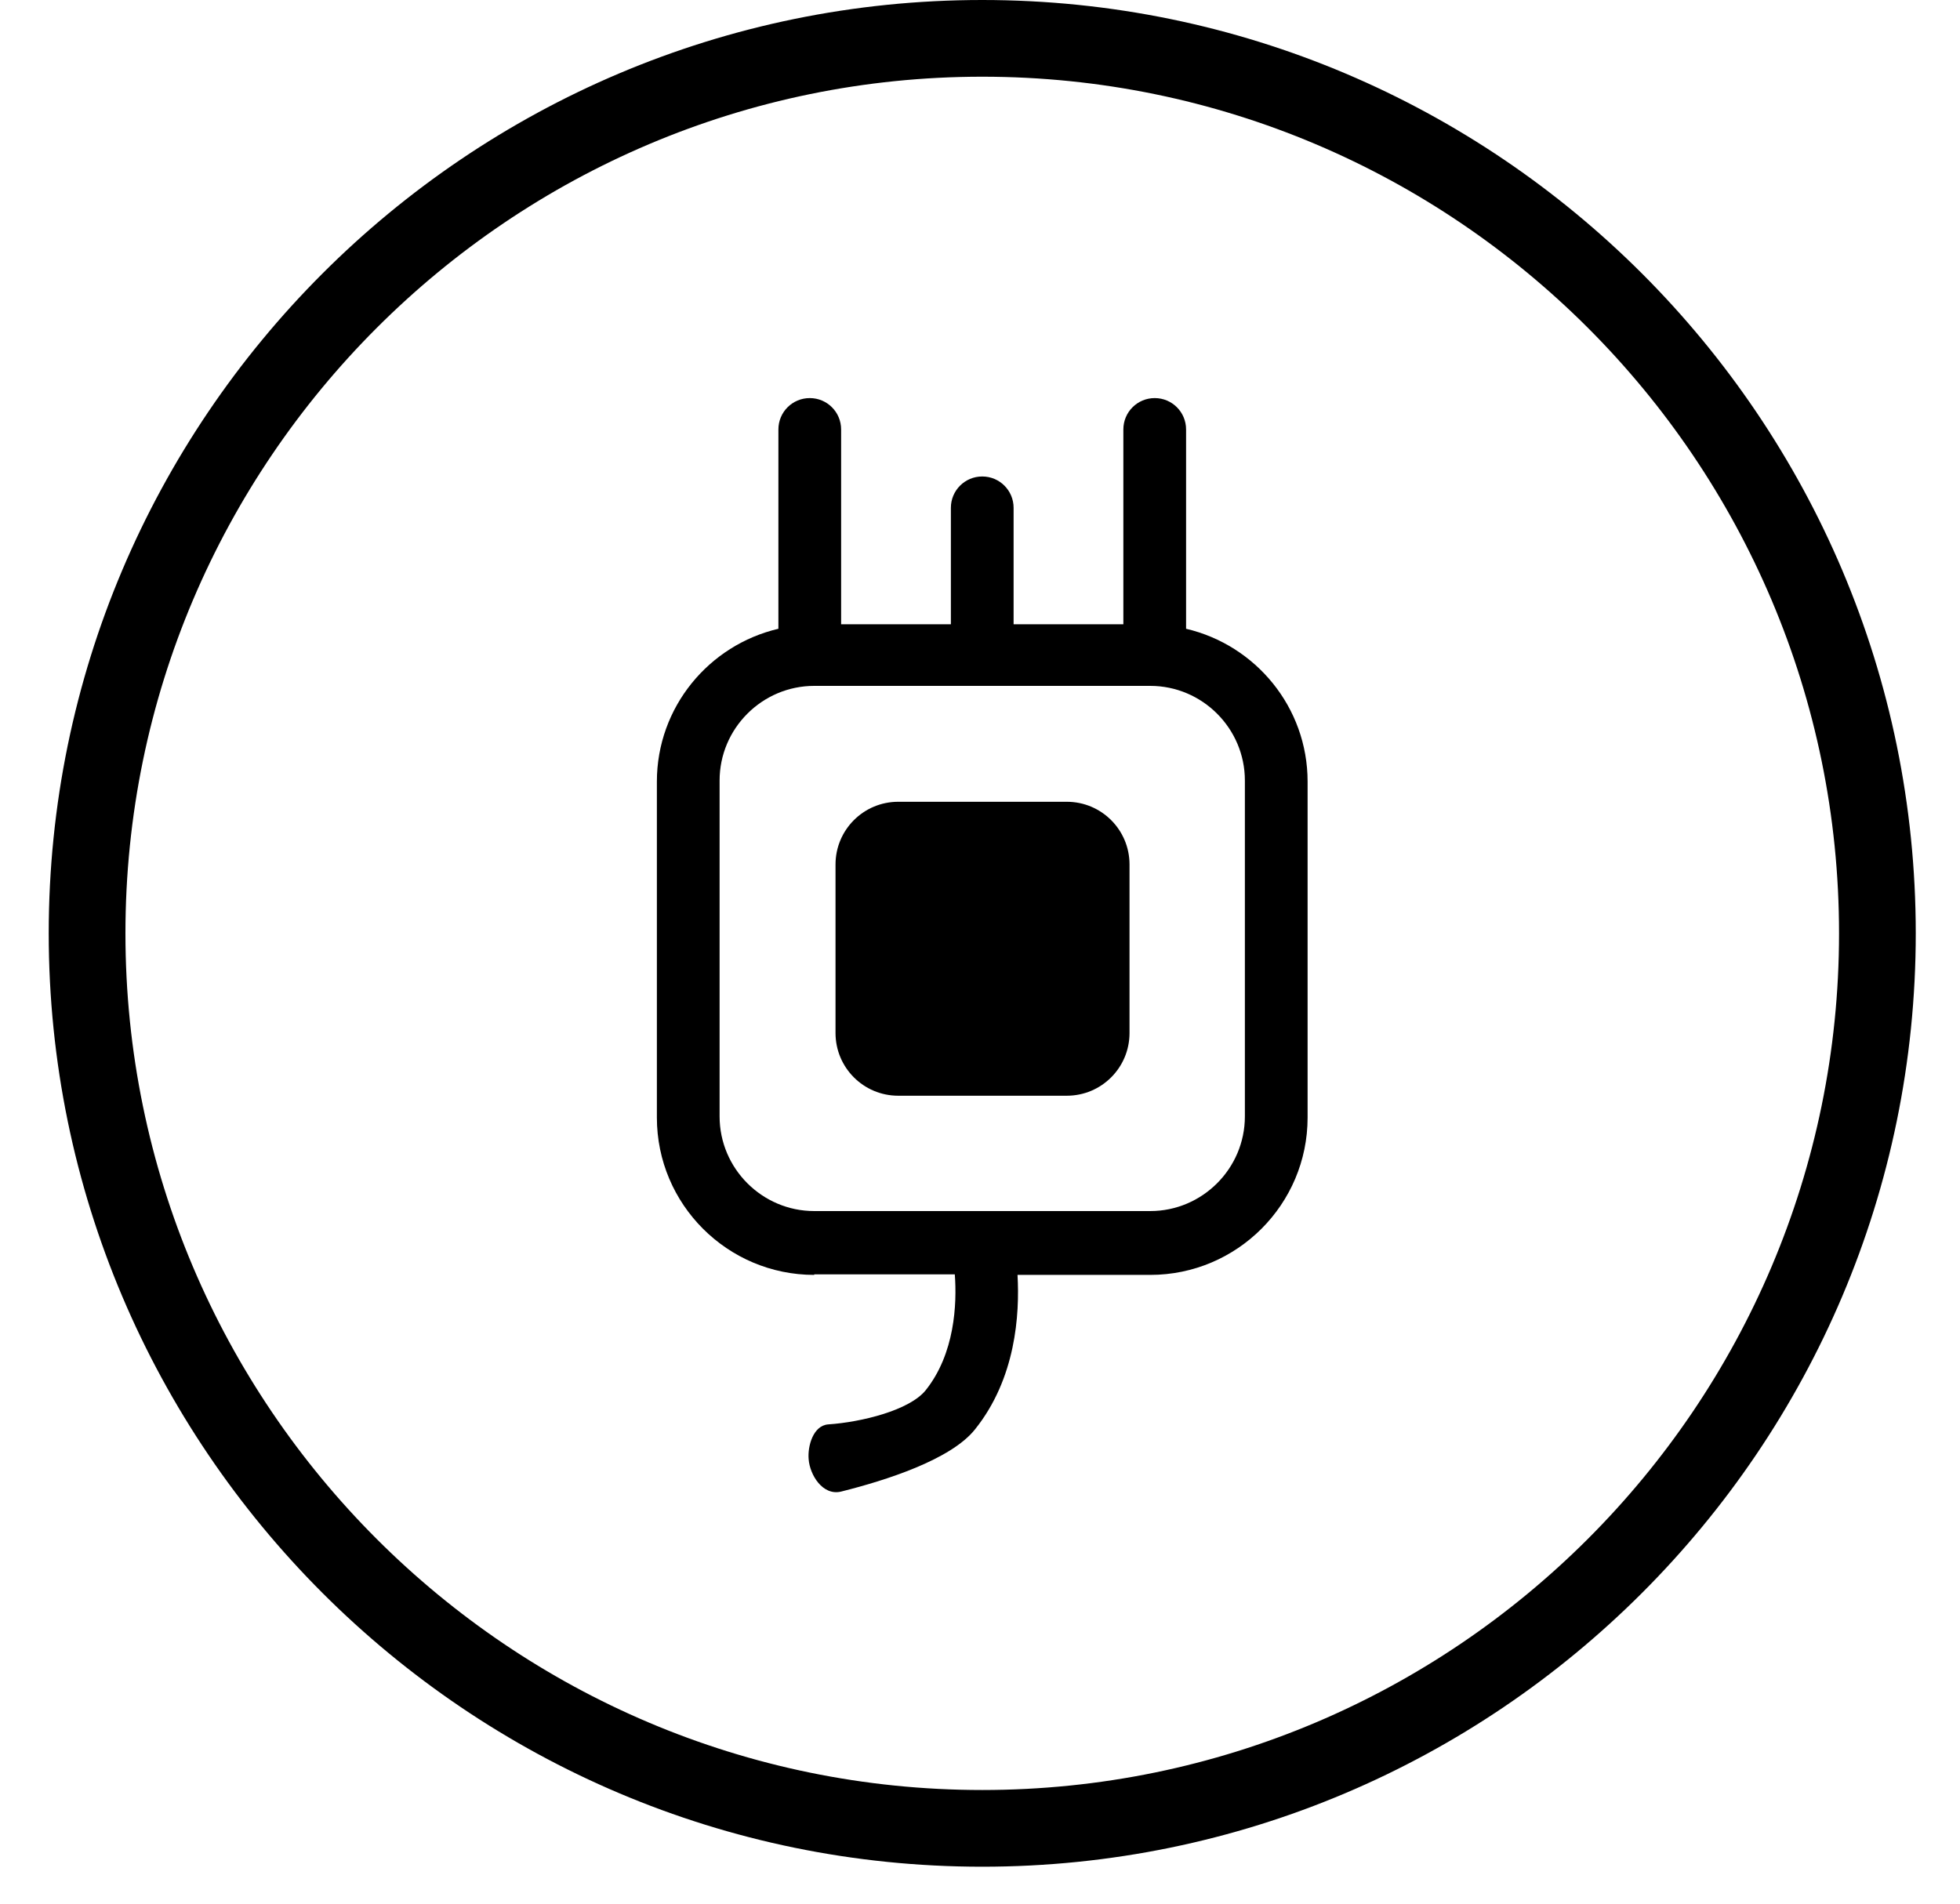 <svg xmlns="http://www.w3.org/2000/svg" fill="none" viewBox="0 0 35 34" height="34" width="35">
<path fill="black" d="M17.54 33.34C26.73 33.34 34.21 25.86 34.21 16.67C34.21 7.48 26.74 0 17.54 0C8.34 0 0.87 7.48 0.87 16.67C0.87 25.86 8.35 33.34 17.54 33.34ZM17.54 1.37C25.98 1.37 32.84 8.23 32.84 16.67C32.84 25.11 25.98 31.97 17.54 31.97C9.1 31.97 2.24 25.11 2.24 16.67C2.24 8.23 9.11 1.37 17.54 1.37Z"></path>
<path fill="black" d="M14.54 22.76H17.05C17.09 23.29 17.05 24.18 16.53 24.83C16.24 25.19 15.38 25.4 14.79 25.44C14.52 25.46 14.42 25.83 14.44 26.06C14.46 26.34 14.69 26.72 15.02 26.64C15.82 26.44 16.98 26.07 17.41 25.53C18.14 24.62 18.21 23.48 18.17 22.77H20.54C22.09 22.77 23.35 21.51 23.35 19.96V13.96C23.35 12.63 22.42 11.52 21.18 11.23V7.67C21.18 7.36 20.93 7.11 20.62 7.11C20.31 7.11 20.06 7.36 20.06 7.67V11.15H18.1V9.07C18.1 8.76 17.85 8.51 17.54 8.51C17.23 8.51 16.98 8.76 16.98 9.07V11.15H15.02V7.67C15.02 7.36 14.77 7.11 14.46 7.11C14.15 7.11 13.9 7.36 13.9 7.67V11.23C12.66 11.52 11.73 12.63 11.73 13.96V19.96C11.73 21.51 12.99 22.77 14.54 22.77V22.76ZM12.85 13.94C12.85 13.01 13.61 12.25 14.54 12.25H20.54C21.47 12.25 22.23 13.01 22.23 13.94V19.94C22.23 20.87 21.47 21.63 20.54 21.63H14.54C13.61 21.63 12.85 20.87 12.85 19.94V13.94Z"></path>
<path fill="black" d="M19.05 14.32H16.04C15.421 14.32 14.92 14.821 14.92 15.44V18.45C14.92 19.069 15.421 19.57 16.04 19.57H19.05C19.669 19.57 20.17 19.069 20.17 18.45V15.44C20.17 14.821 19.669 14.32 19.05 14.32Z"></path>
</svg>

